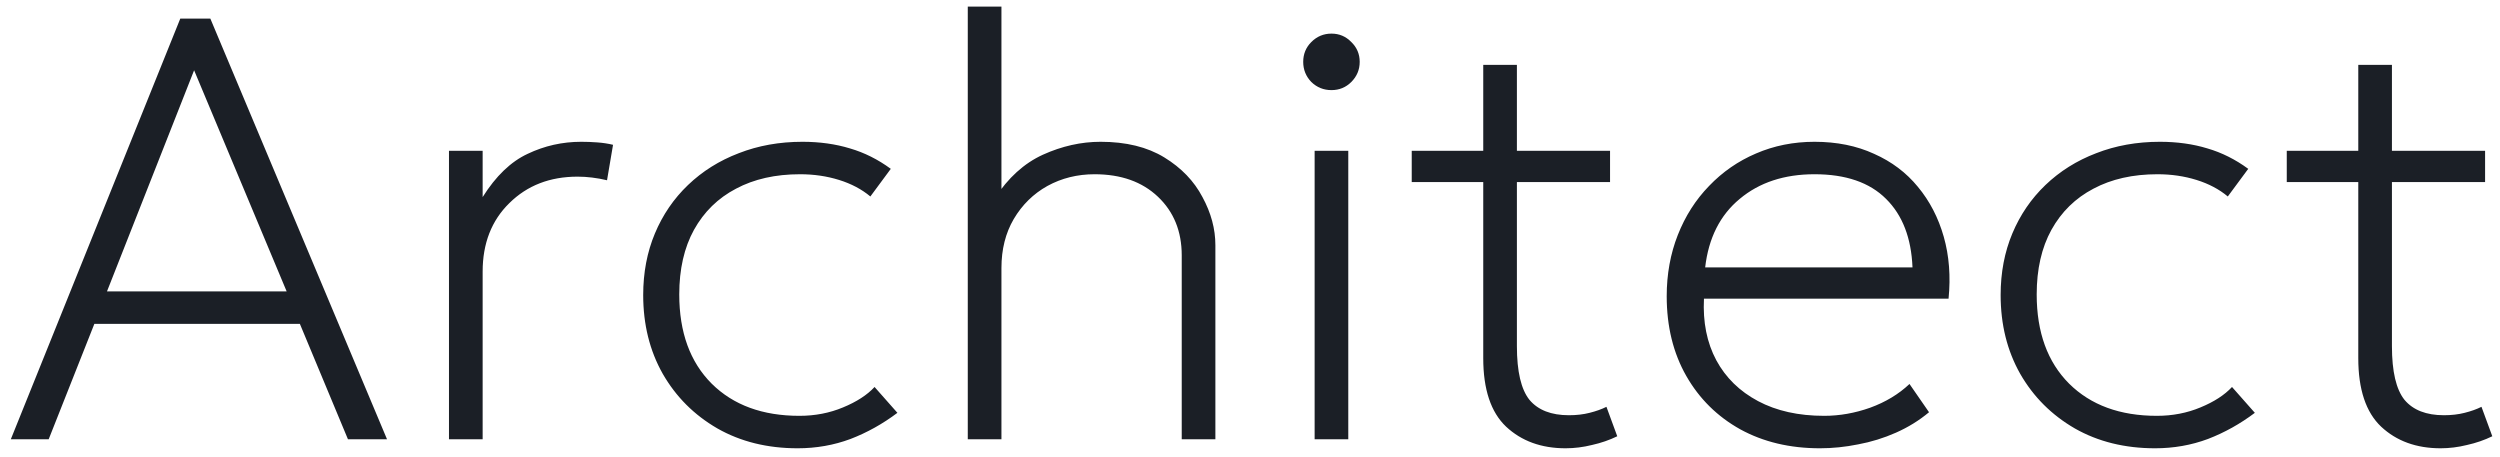 <?xml version="1.0" encoding="UTF-8"?>
<svg xmlns="http://www.w3.org/2000/svg" width="208" height="38" viewBox="0 0 208 38" fill="none">
  <path d="M0.9 36.547L15 1.547H17.5L32.2 36.547H28.95L24.95 26.947H7.85L4.05 36.547H0.9ZM8.9 24.247H23.85L16.15 5.847L8.9 24.247ZM37.355 36.547V12.547H40.156V16.397C41.255 14.647 42.505 13.447 43.906 12.797C45.306 12.13 46.789 11.797 48.355 11.797C48.789 11.797 49.23 11.813 49.681 11.847C50.147 11.88 50.589 11.947 51.005 12.047L50.505 14.997C50.089 14.897 49.672 14.822 49.255 14.772C48.855 14.722 48.456 14.697 48.056 14.697C45.755 14.697 43.864 15.43 42.38 16.897C40.897 18.347 40.156 20.247 40.156 22.597V36.547H37.355ZM66.364 37.297C63.847 37.297 61.622 36.747 59.689 35.647C57.755 34.53 56.239 33.014 55.139 31.097C54.055 29.18 53.514 26.997 53.514 24.547C53.514 22.68 53.839 20.972 54.489 19.422C55.139 17.872 56.055 16.53 57.239 15.397C58.439 14.247 59.847 13.364 61.464 12.747C63.08 12.114 64.847 11.797 66.764 11.797C68.197 11.797 69.514 11.98 70.714 12.347C71.914 12.697 73.047 13.264 74.114 14.047L72.414 16.347C71.697 15.747 70.83 15.289 69.814 14.972C68.797 14.655 67.714 14.497 66.564 14.497C64.514 14.497 62.739 14.897 61.239 15.697C59.739 16.48 58.572 17.622 57.739 19.122C56.922 20.605 56.514 22.397 56.514 24.497C56.514 27.647 57.414 30.122 59.214 31.922C61.014 33.705 63.447 34.597 66.514 34.597C67.814 34.597 69.022 34.364 70.139 33.897C71.272 33.43 72.147 32.864 72.764 32.197L74.664 34.347C73.447 35.264 72.147 35.989 70.764 36.522C69.38 37.038 67.914 37.297 66.364 37.297ZM80.519 36.547V0.547H83.32V16.947L82.769 16.497C83.87 14.797 85.203 13.588 86.769 12.872C88.353 12.155 89.953 11.797 91.57 11.797C93.686 11.797 95.453 12.23 96.87 13.097C98.286 13.963 99.344 15.063 100.045 16.397C100.761 17.713 101.12 19.047 101.12 20.397V36.547H98.32V21.247C98.32 19.247 97.661 17.622 96.344 16.372C95.028 15.122 93.269 14.497 91.07 14.497C89.636 14.497 88.328 14.822 87.144 15.472C85.978 16.122 85.044 17.038 84.344 18.222C83.661 19.389 83.32 20.747 83.32 22.297V36.547H80.519ZM109.377 36.547V12.547H112.177V36.547H109.377ZM110.777 7.497C110.127 7.497 109.569 7.272 109.102 6.822C108.652 6.355 108.427 5.797 108.427 5.147C108.427 4.497 108.652 3.947 109.102 3.497C109.569 3.03 110.127 2.797 110.777 2.797C111.427 2.797 111.977 3.03 112.427 3.497C112.894 3.947 113.127 4.497 113.127 5.147C113.127 5.797 112.894 6.355 112.427 6.822C111.977 7.272 111.427 7.497 110.777 7.497ZM130.256 37.297C128.24 37.297 126.59 36.697 125.306 35.497C124.04 34.297 123.406 32.397 123.406 29.797V5.397H126.206V12.547H133.956V15.147H126.206V28.797C126.206 30.913 126.556 32.405 127.256 33.272C127.973 34.122 129.065 34.547 130.531 34.547C131.165 34.547 131.74 34.48 132.256 34.347C132.79 34.214 133.256 34.047 133.656 33.847L134.556 36.297C133.906 36.614 133.206 36.855 132.456 37.022C131.723 37.205 130.99 37.297 130.256 37.297ZM117.456 15.147V12.547H124.056V15.147H117.456ZM151.42 37.297C148.92 37.297 146.712 36.772 144.795 35.722C142.878 34.655 141.378 33.172 140.295 31.272C139.212 29.372 138.67 27.163 138.67 24.647C138.67 22.814 138.978 21.113 139.595 19.547C140.212 17.98 141.078 16.622 142.195 15.472C143.312 14.305 144.612 13.405 146.095 12.772C147.595 12.122 149.22 11.797 150.97 11.797C152.82 11.797 154.47 12.13 155.92 12.797C157.387 13.447 158.603 14.364 159.57 15.547C160.553 16.73 161.27 18.113 161.72 19.697C162.17 21.28 162.303 22.997 162.12 24.847H141.77C141.67 26.797 142.012 28.505 142.795 29.972C143.578 31.422 144.737 32.555 146.27 33.372C147.803 34.188 149.637 34.597 151.77 34.597C153.053 34.597 154.328 34.372 155.595 33.922C156.878 33.455 157.97 32.797 158.87 31.947L160.495 34.297C159.678 34.98 158.762 35.547 157.745 35.997C156.728 36.447 155.678 36.772 154.595 36.972C153.528 37.188 152.47 37.297 151.42 37.297ZM141.87 22.247H159.12C159.02 19.797 158.287 17.897 156.92 16.547C155.553 15.18 153.57 14.497 150.97 14.497C148.453 14.497 146.378 15.18 144.745 16.547C143.112 17.897 142.153 19.797 141.87 22.247ZM179.303 37.297C176.786 37.297 174.561 36.747 172.628 35.647C170.695 34.53 169.178 33.014 168.078 31.097C166.995 29.18 166.453 26.997 166.453 24.547C166.453 22.68 166.778 20.972 167.428 19.422C168.078 17.872 168.995 16.53 170.178 15.397C171.378 14.247 172.786 13.364 174.403 12.747C176.02 12.114 177.786 11.797 179.703 11.797C181.136 11.797 182.453 11.98 183.653 12.347C184.853 12.697 185.986 13.264 187.053 14.047L185.353 16.347C184.636 15.747 183.77 15.289 182.753 14.972C181.736 14.655 180.653 14.497 179.503 14.497C177.453 14.497 175.678 14.897 174.178 15.697C172.678 16.48 171.511 17.622 170.678 19.122C169.861 20.605 169.453 22.397 169.453 24.497C169.453 27.647 170.353 30.122 172.153 31.922C173.953 33.705 176.386 34.597 179.453 34.597C180.753 34.597 181.961 34.364 183.078 33.897C184.211 33.43 185.086 32.864 185.703 32.197L187.603 34.347C186.386 35.264 185.086 35.989 183.703 36.522C182.32 37.038 180.853 37.297 179.303 37.297ZM203.059 37.297C201.042 37.297 199.392 36.697 198.109 35.497C196.842 34.297 196.209 32.397 196.209 29.797V5.397H199.009V12.547H206.759V15.147H199.009V28.797C199.009 30.913 199.359 32.405 200.059 33.272C200.776 34.122 201.867 34.547 203.334 34.547C203.967 34.547 204.542 34.48 205.059 34.347C205.592 34.214 206.059 34.047 206.459 33.847L207.359 36.297C206.709 36.614 206.009 36.855 205.259 37.022C204.526 37.205 203.792 37.297 203.059 37.297ZM190.259 15.147V12.547H196.859V15.147H190.259Z" fill="#1B1F26"></path>
</svg>
